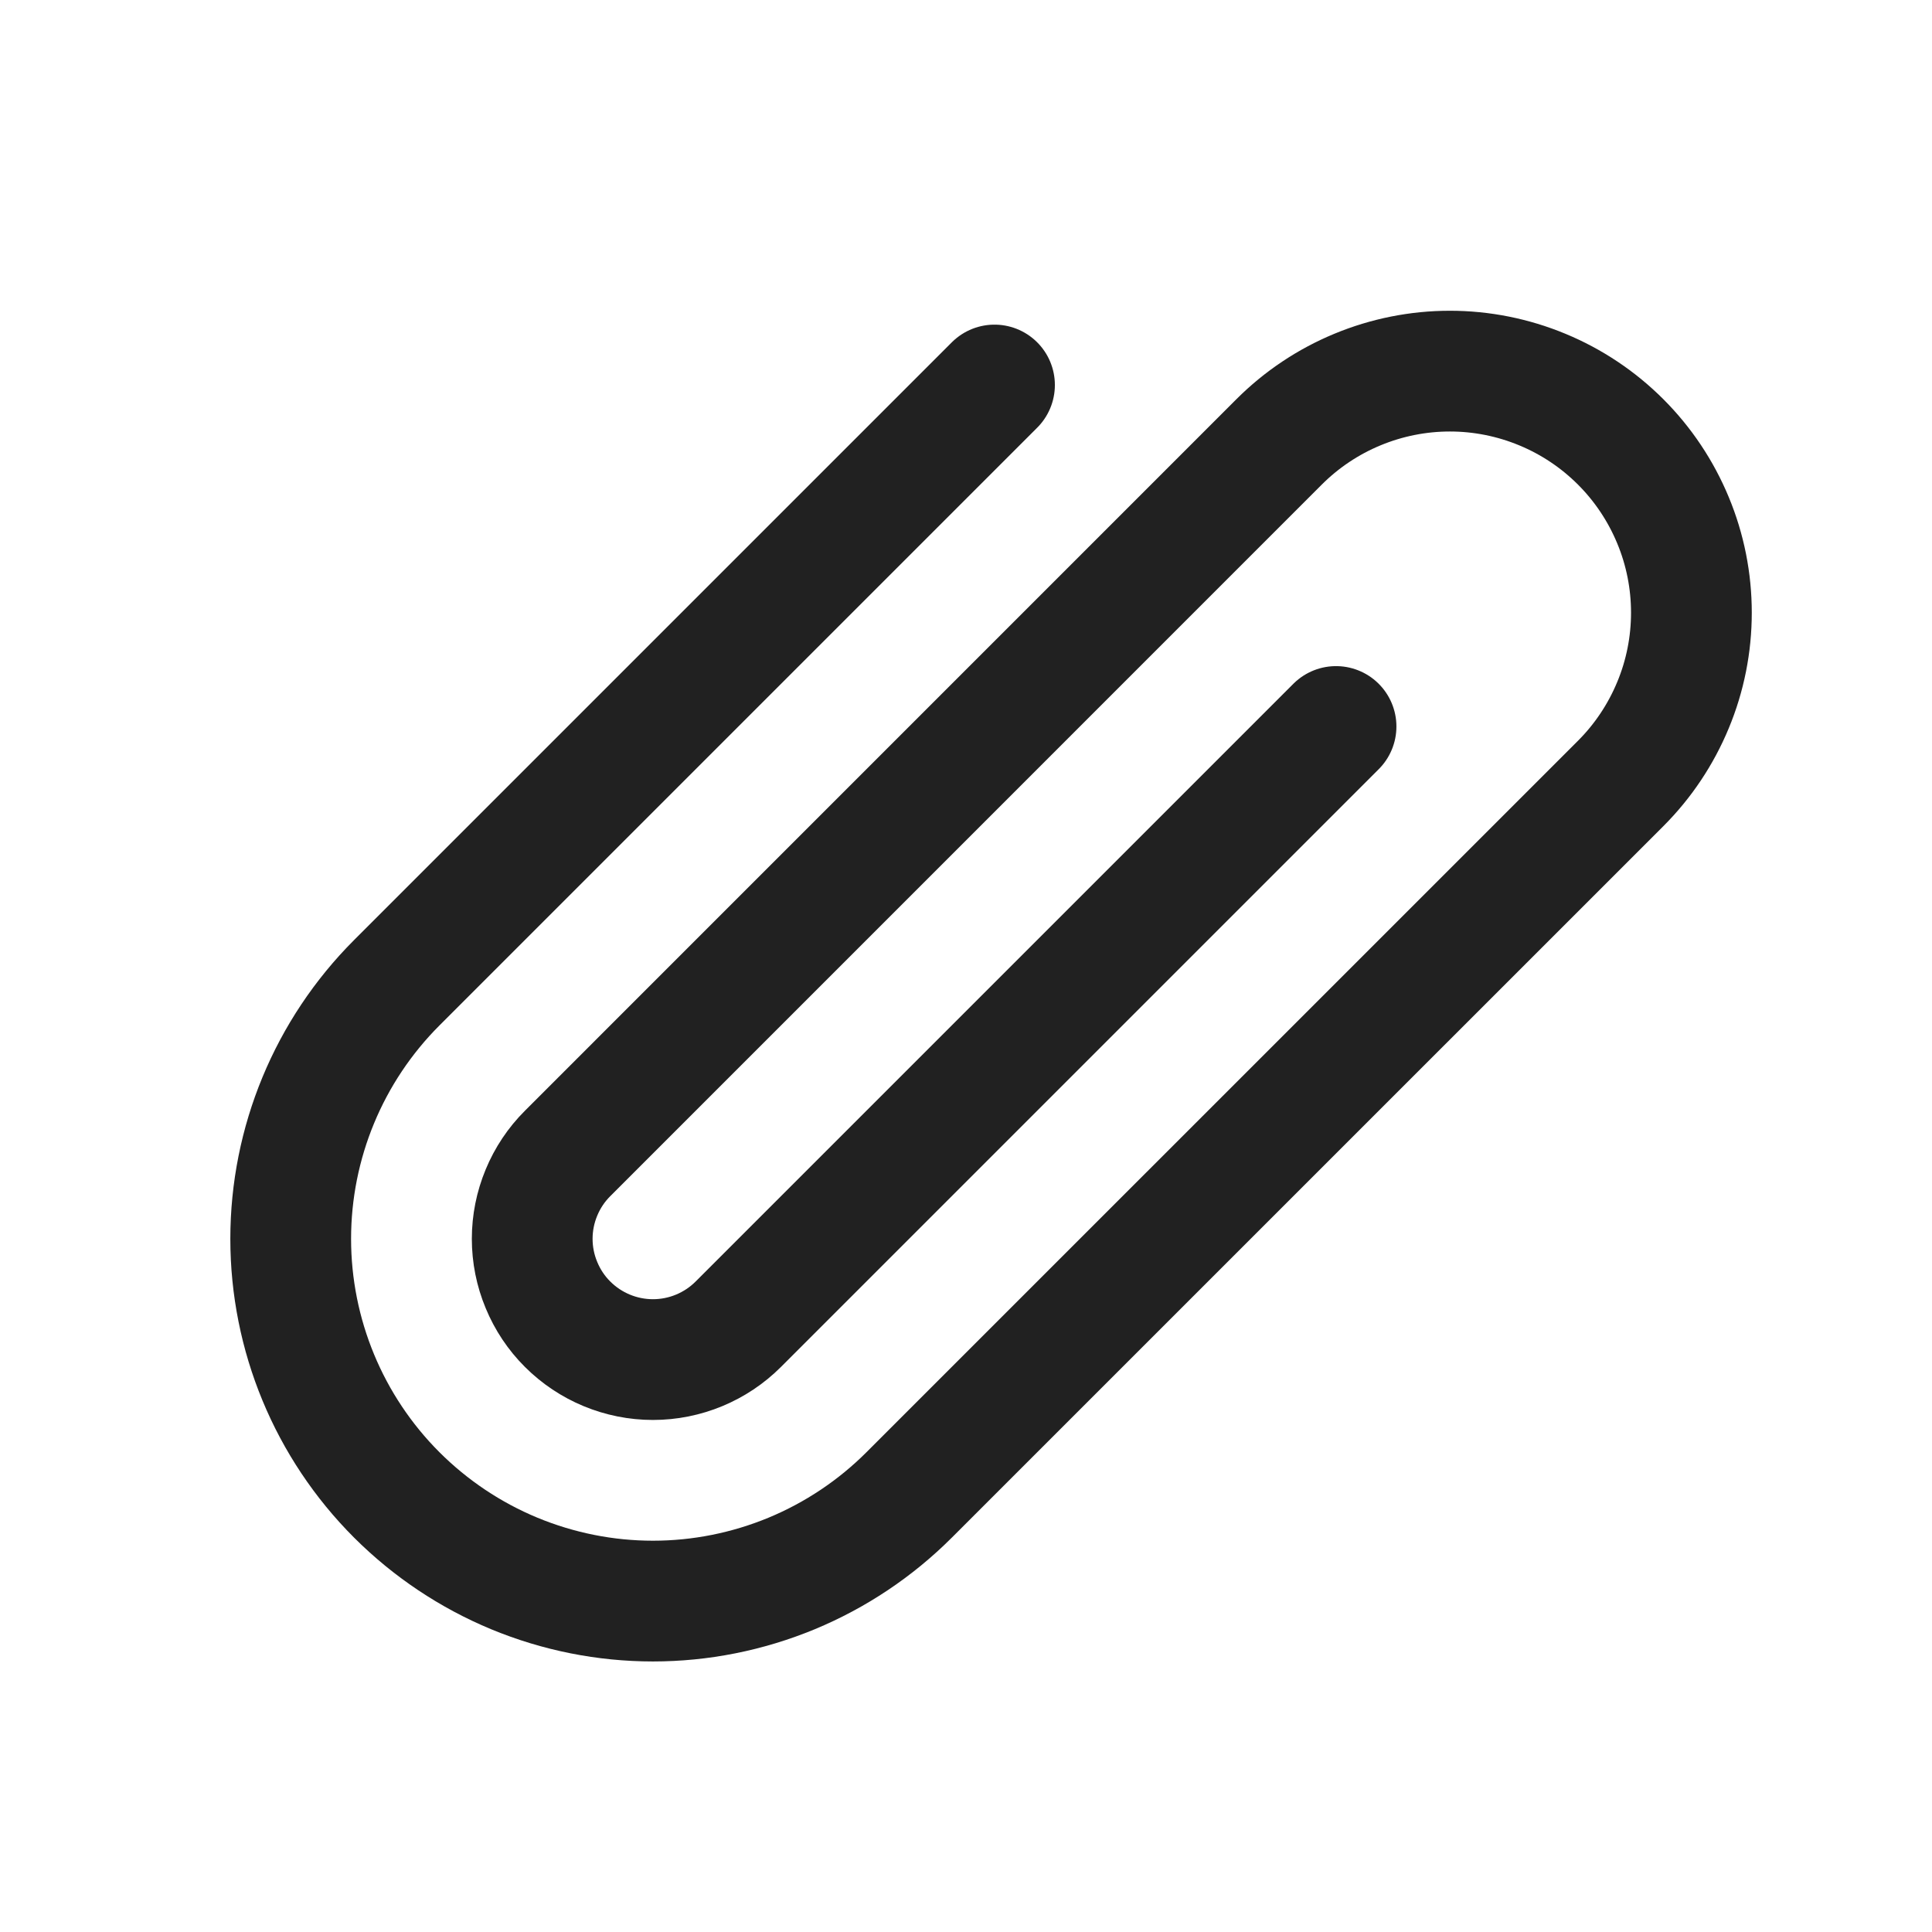 <svg width="32" height="32" viewBox="0 0 32 32" fill="none" xmlns="http://www.w3.org/2000/svg">
<path d="M16.472 6.377L6.572 16.277C5.447 17.402 4.815 18.928 4.815 20.519C4.815 22.11 5.447 23.636 6.572 24.761C7.13 25.318 7.791 25.76 8.519 26.062C9.247 26.363 10.027 26.519 10.815 26.519C11.603 26.519 12.383 26.363 13.111 26.062C13.839 25.76 14.501 25.318 15.058 24.761L26.843 12.977C27.215 12.605 27.509 12.164 27.71 11.679C27.912 11.194 28.015 10.673 28.015 10.148C28.015 9.623 27.912 9.102 27.71 8.617C27.509 8.132 27.215 7.691 26.843 7.319C26.472 6.948 26.031 6.653 25.545 6.452C25.06 6.251 24.54 6.147 24.015 6.147C23.489 6.147 22.969 6.251 22.484 6.452C21.998 6.653 21.557 6.948 21.186 7.319L9.401 19.105C9.215 19.29 9.068 19.511 8.968 19.753C8.867 19.996 8.815 20.256 8.815 20.519C8.815 20.782 8.867 21.042 8.968 21.284C9.068 21.527 9.215 21.748 9.401 21.933C9.776 22.308 10.285 22.519 10.815 22.519C11.345 22.519 11.854 22.308 12.229 21.933L22.129 12.033" stroke="#212121" stroke-width="2" stroke-linecap="round" stroke-linejoin="round"/>
</svg>
